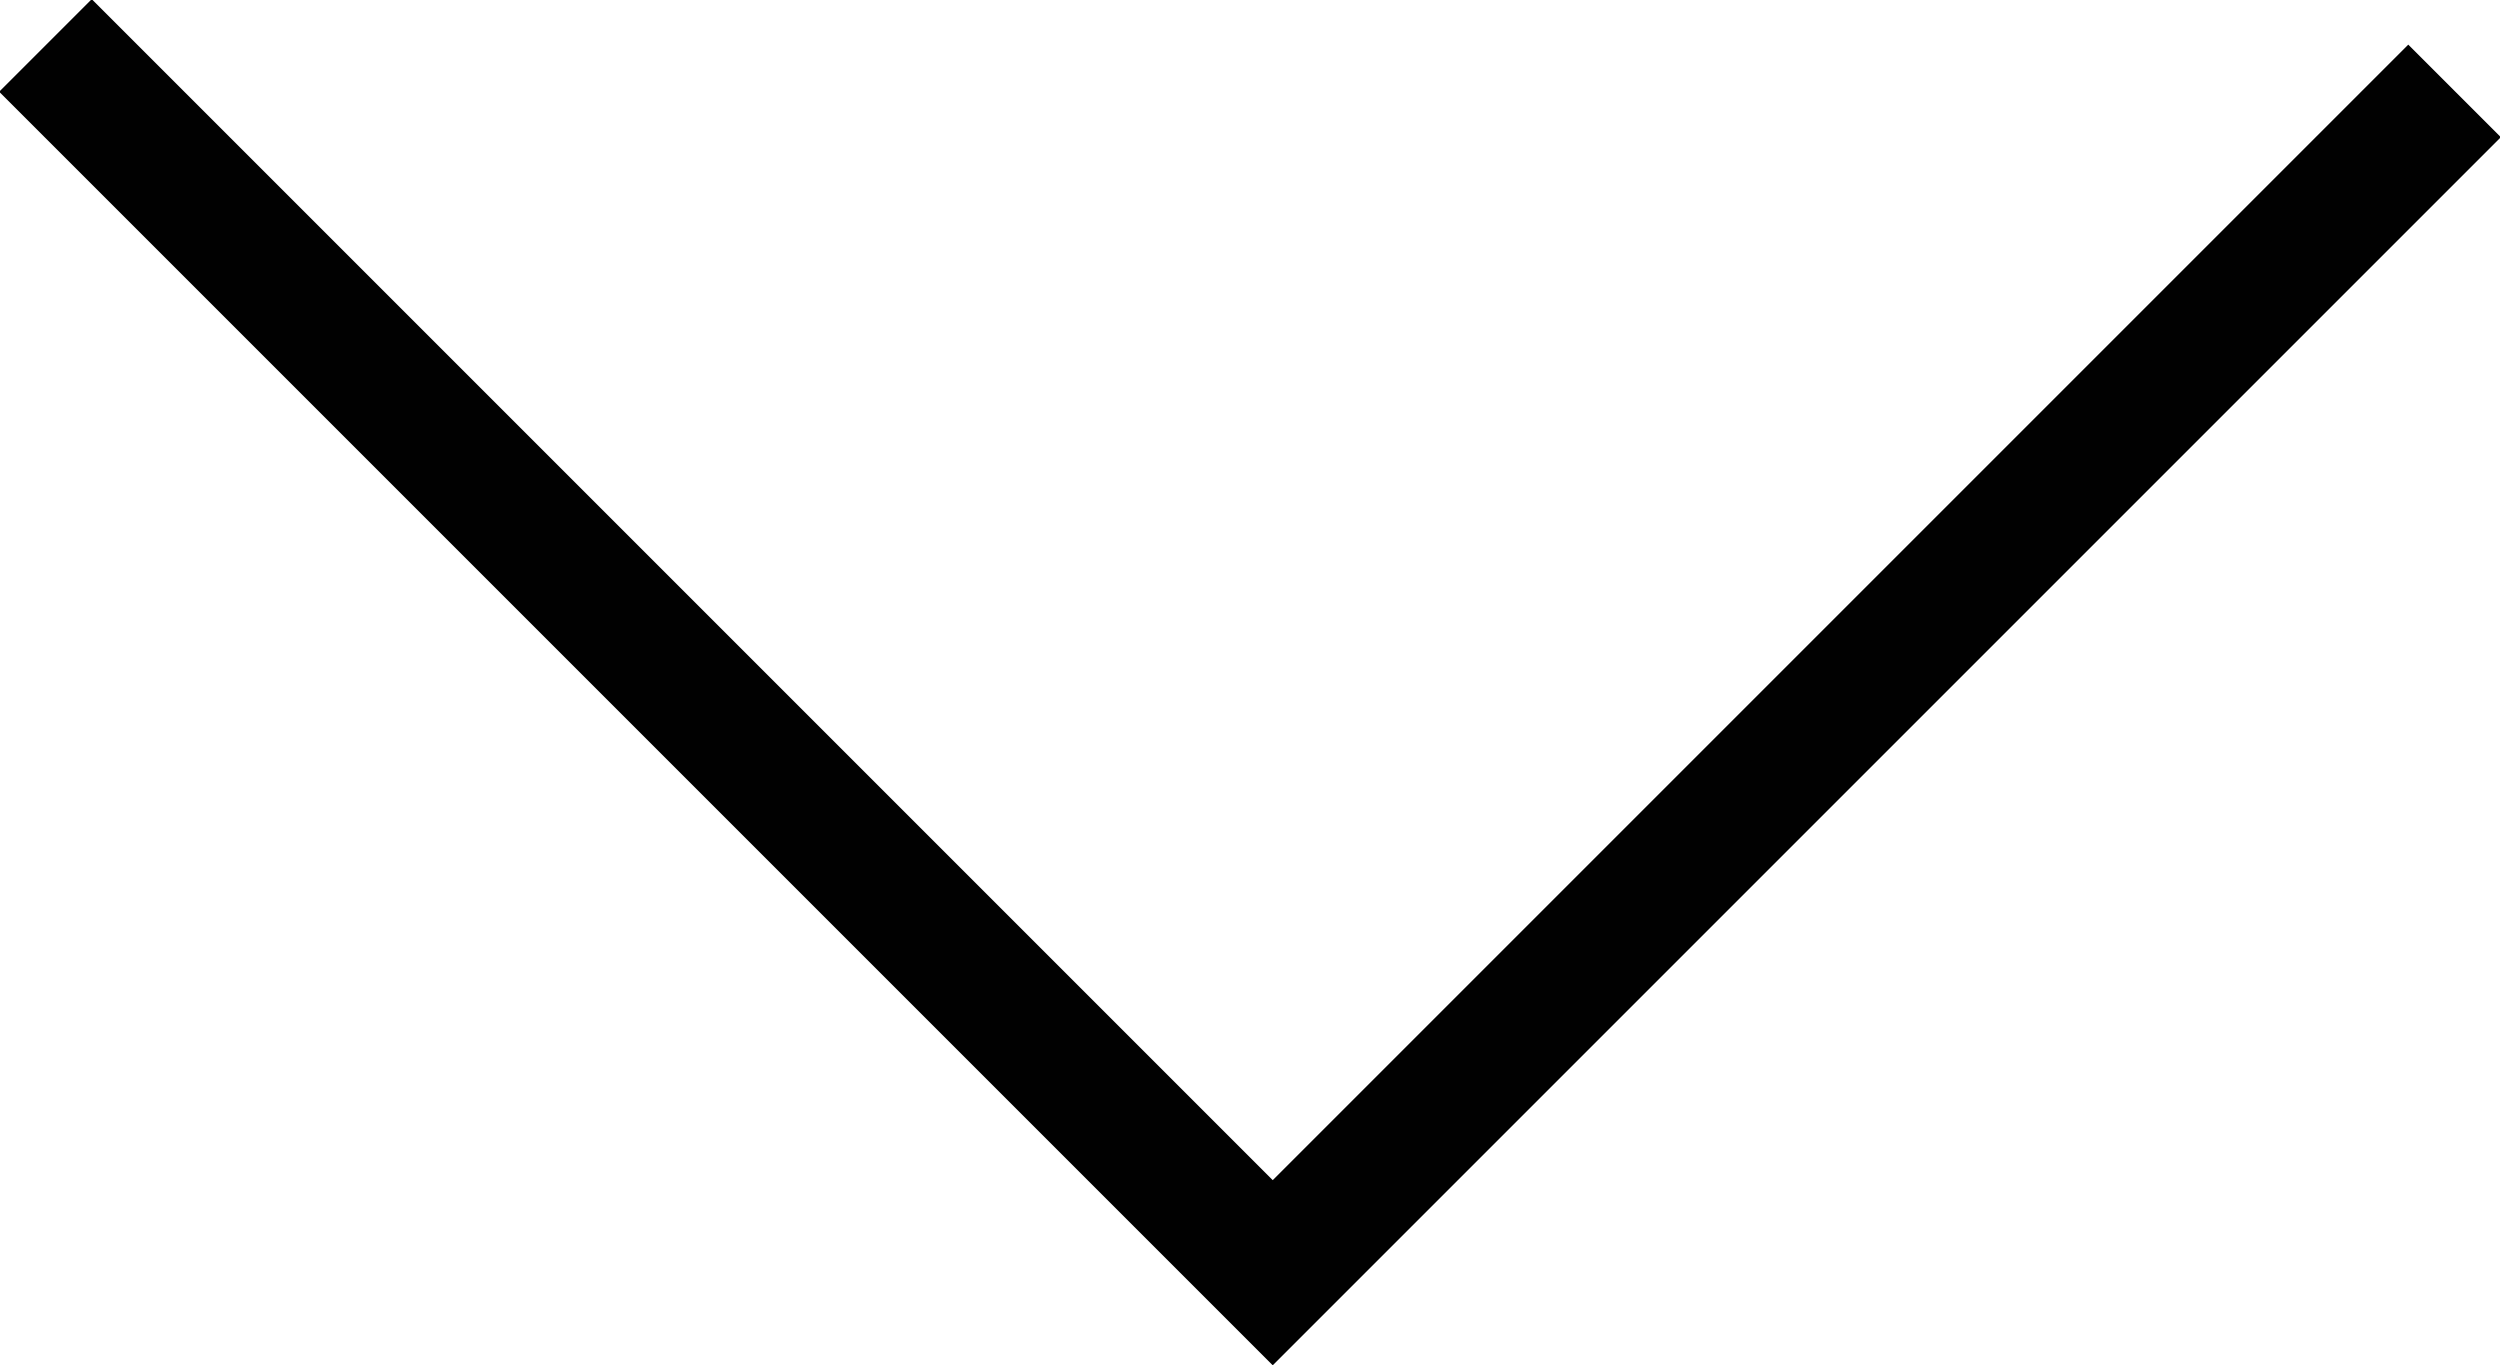 <?xml version="1.0" encoding="UTF-8"?><svg id="Layer_2" xmlns="http://www.w3.org/2000/svg" viewBox="0 0 13.75 7.51"><defs><style>.cls-1{fill:none;stroke:#010101;stroke-miterlimit:10;stroke-width:.72px;}</style></defs><g id="Layer_4"><polyline class="cls-1" points="13.5 .5 7 7 .25 .25"/></g></svg>